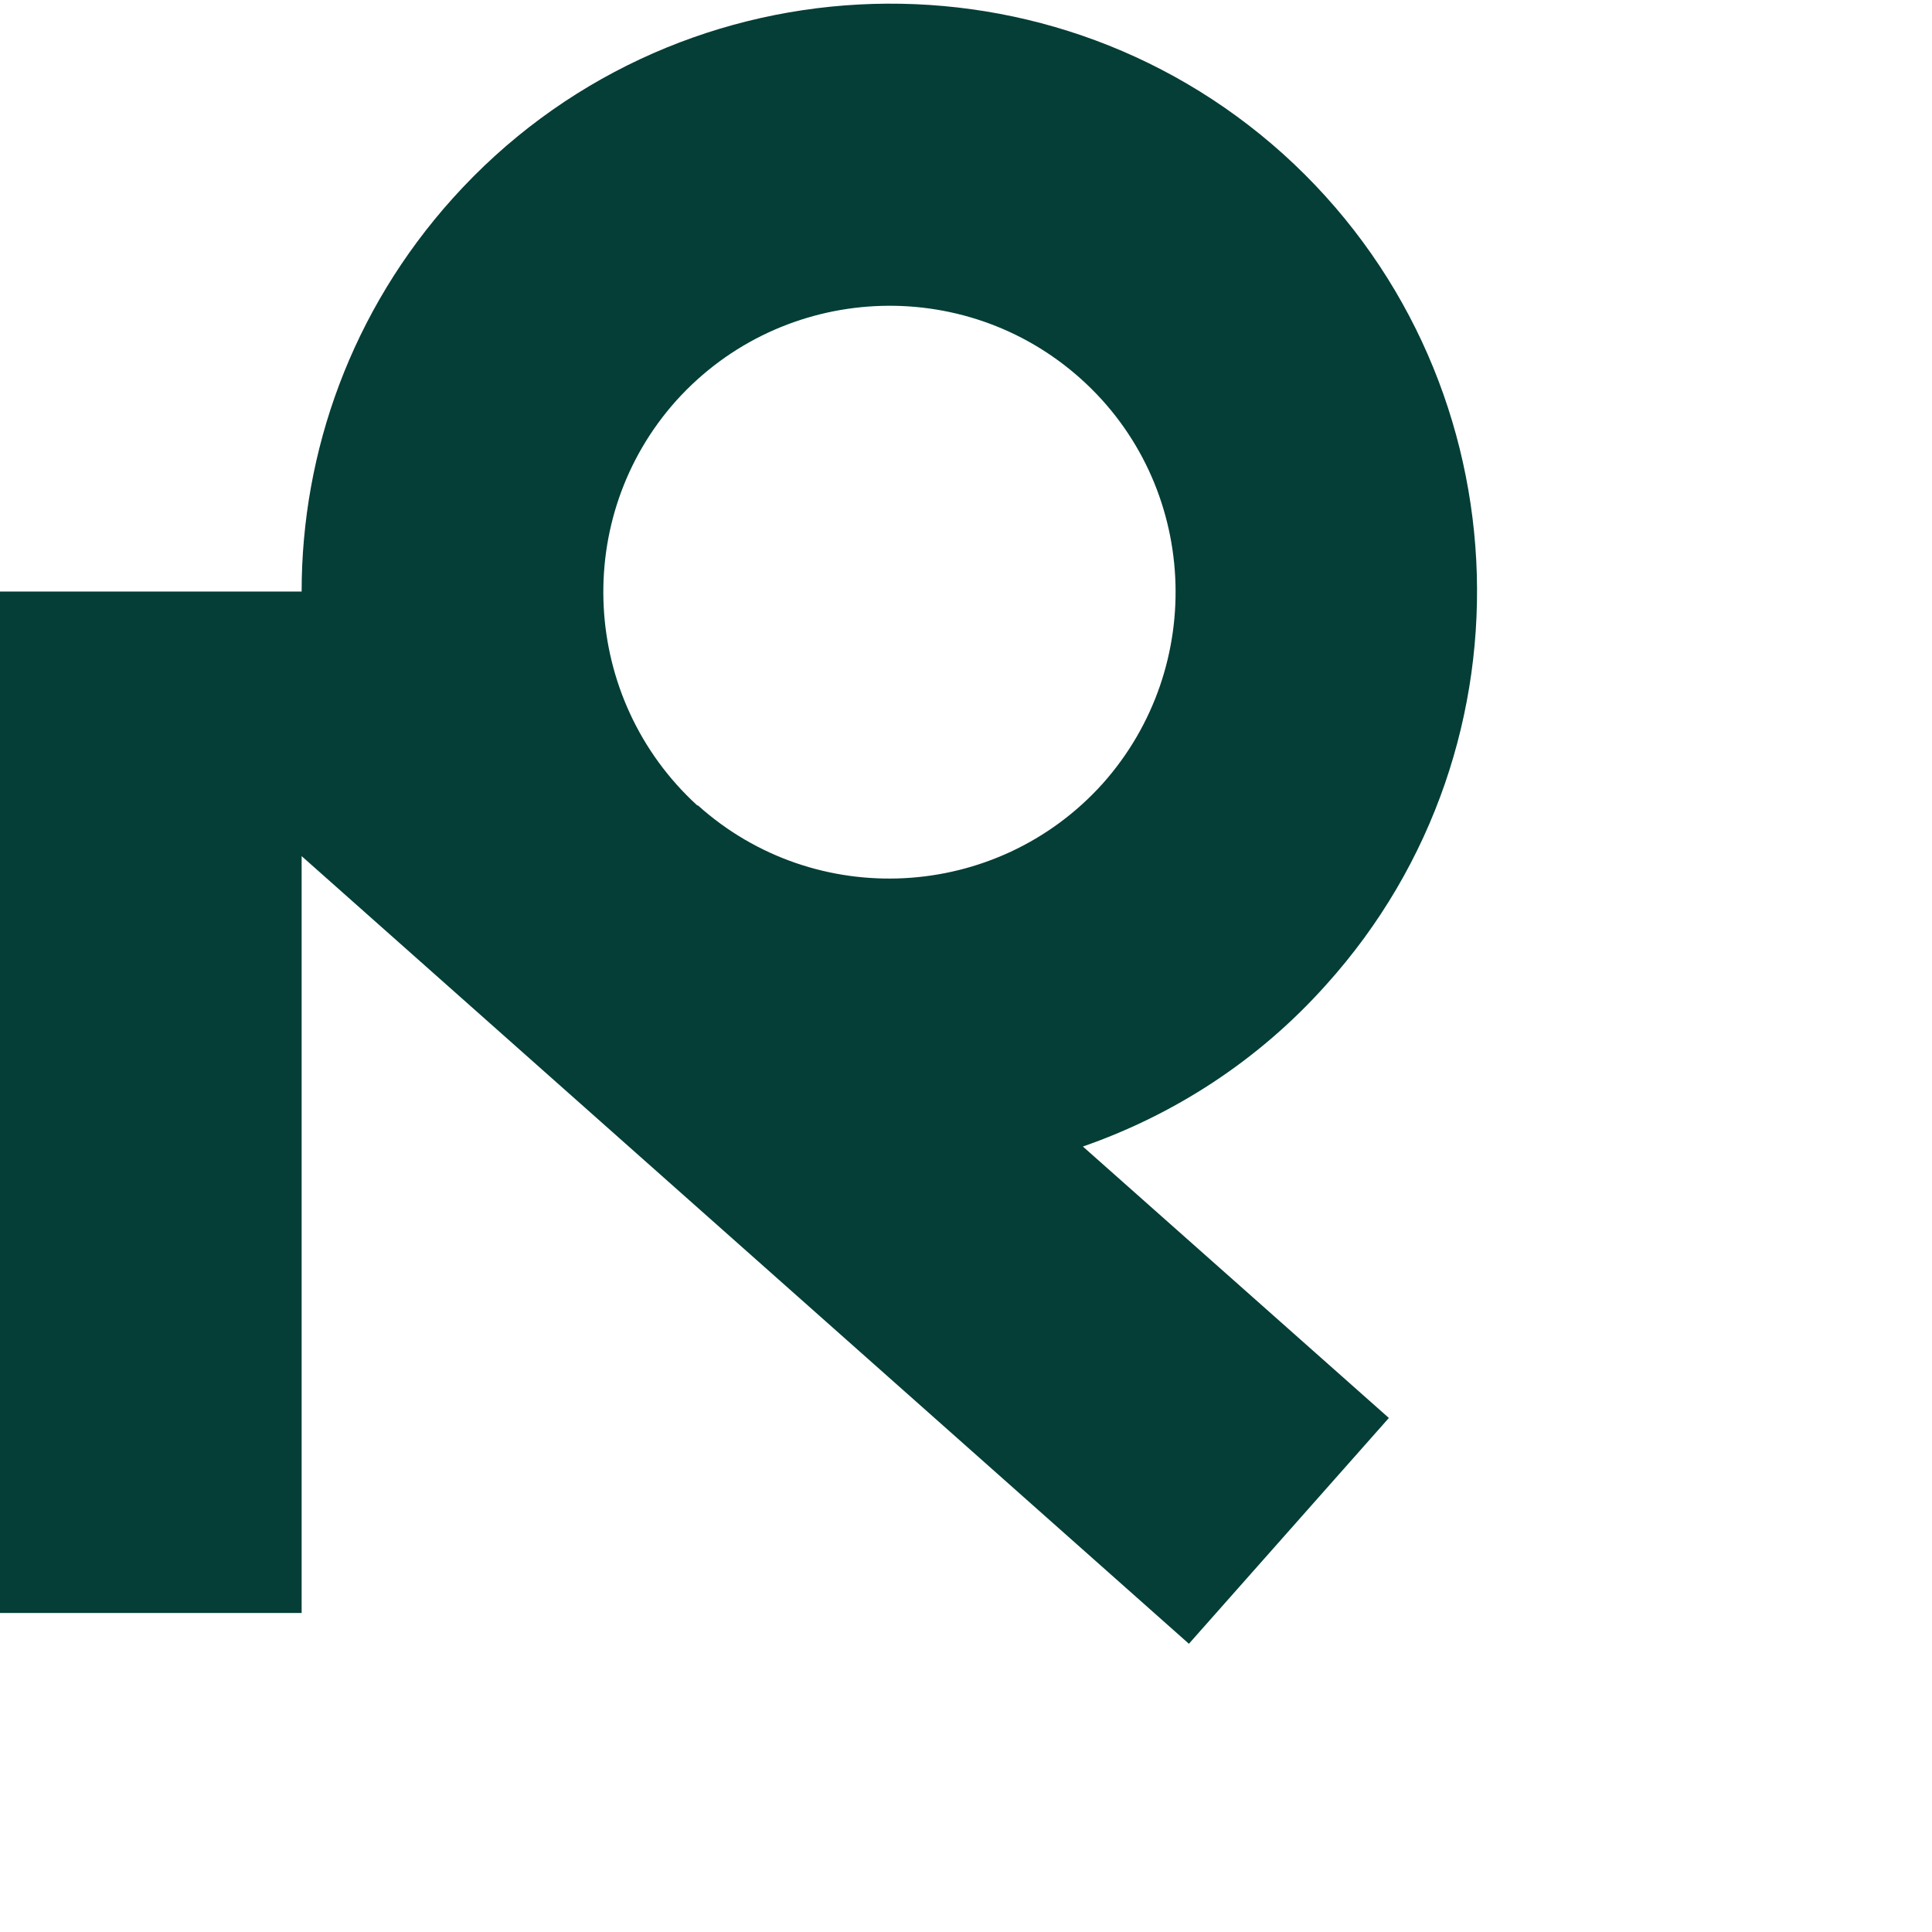 <svg width="16" height="16" viewBox="16 0 16 16" fill="none" xmlns="http://www.w3.org/2000/svg">
<path width="16" height="16" d="M25.846 13.613L27.502 11.743L24.968 9.495C25.716 9.235 26.417 8.789 26.983 8.155C28.78 6.161 28.619 3.071 26.625 1.274C24.631 -0.517 21.546 -0.356 19.749 1.643C18.913 2.573 18.498 3.736 18.498 4.899H16V13.358H18.498V7.09L25.846 13.613ZM21.603 3.315C22.481 2.344 23.982 2.266 24.953 3.139C25.924 4.011 26.002 5.517 25.129 6.493C24.252 7.464 22.751 7.542 21.78 6.67H21.774C20.809 5.787 20.731 4.286 21.603 3.315Z" fill="#043E36"/>
</svg>

